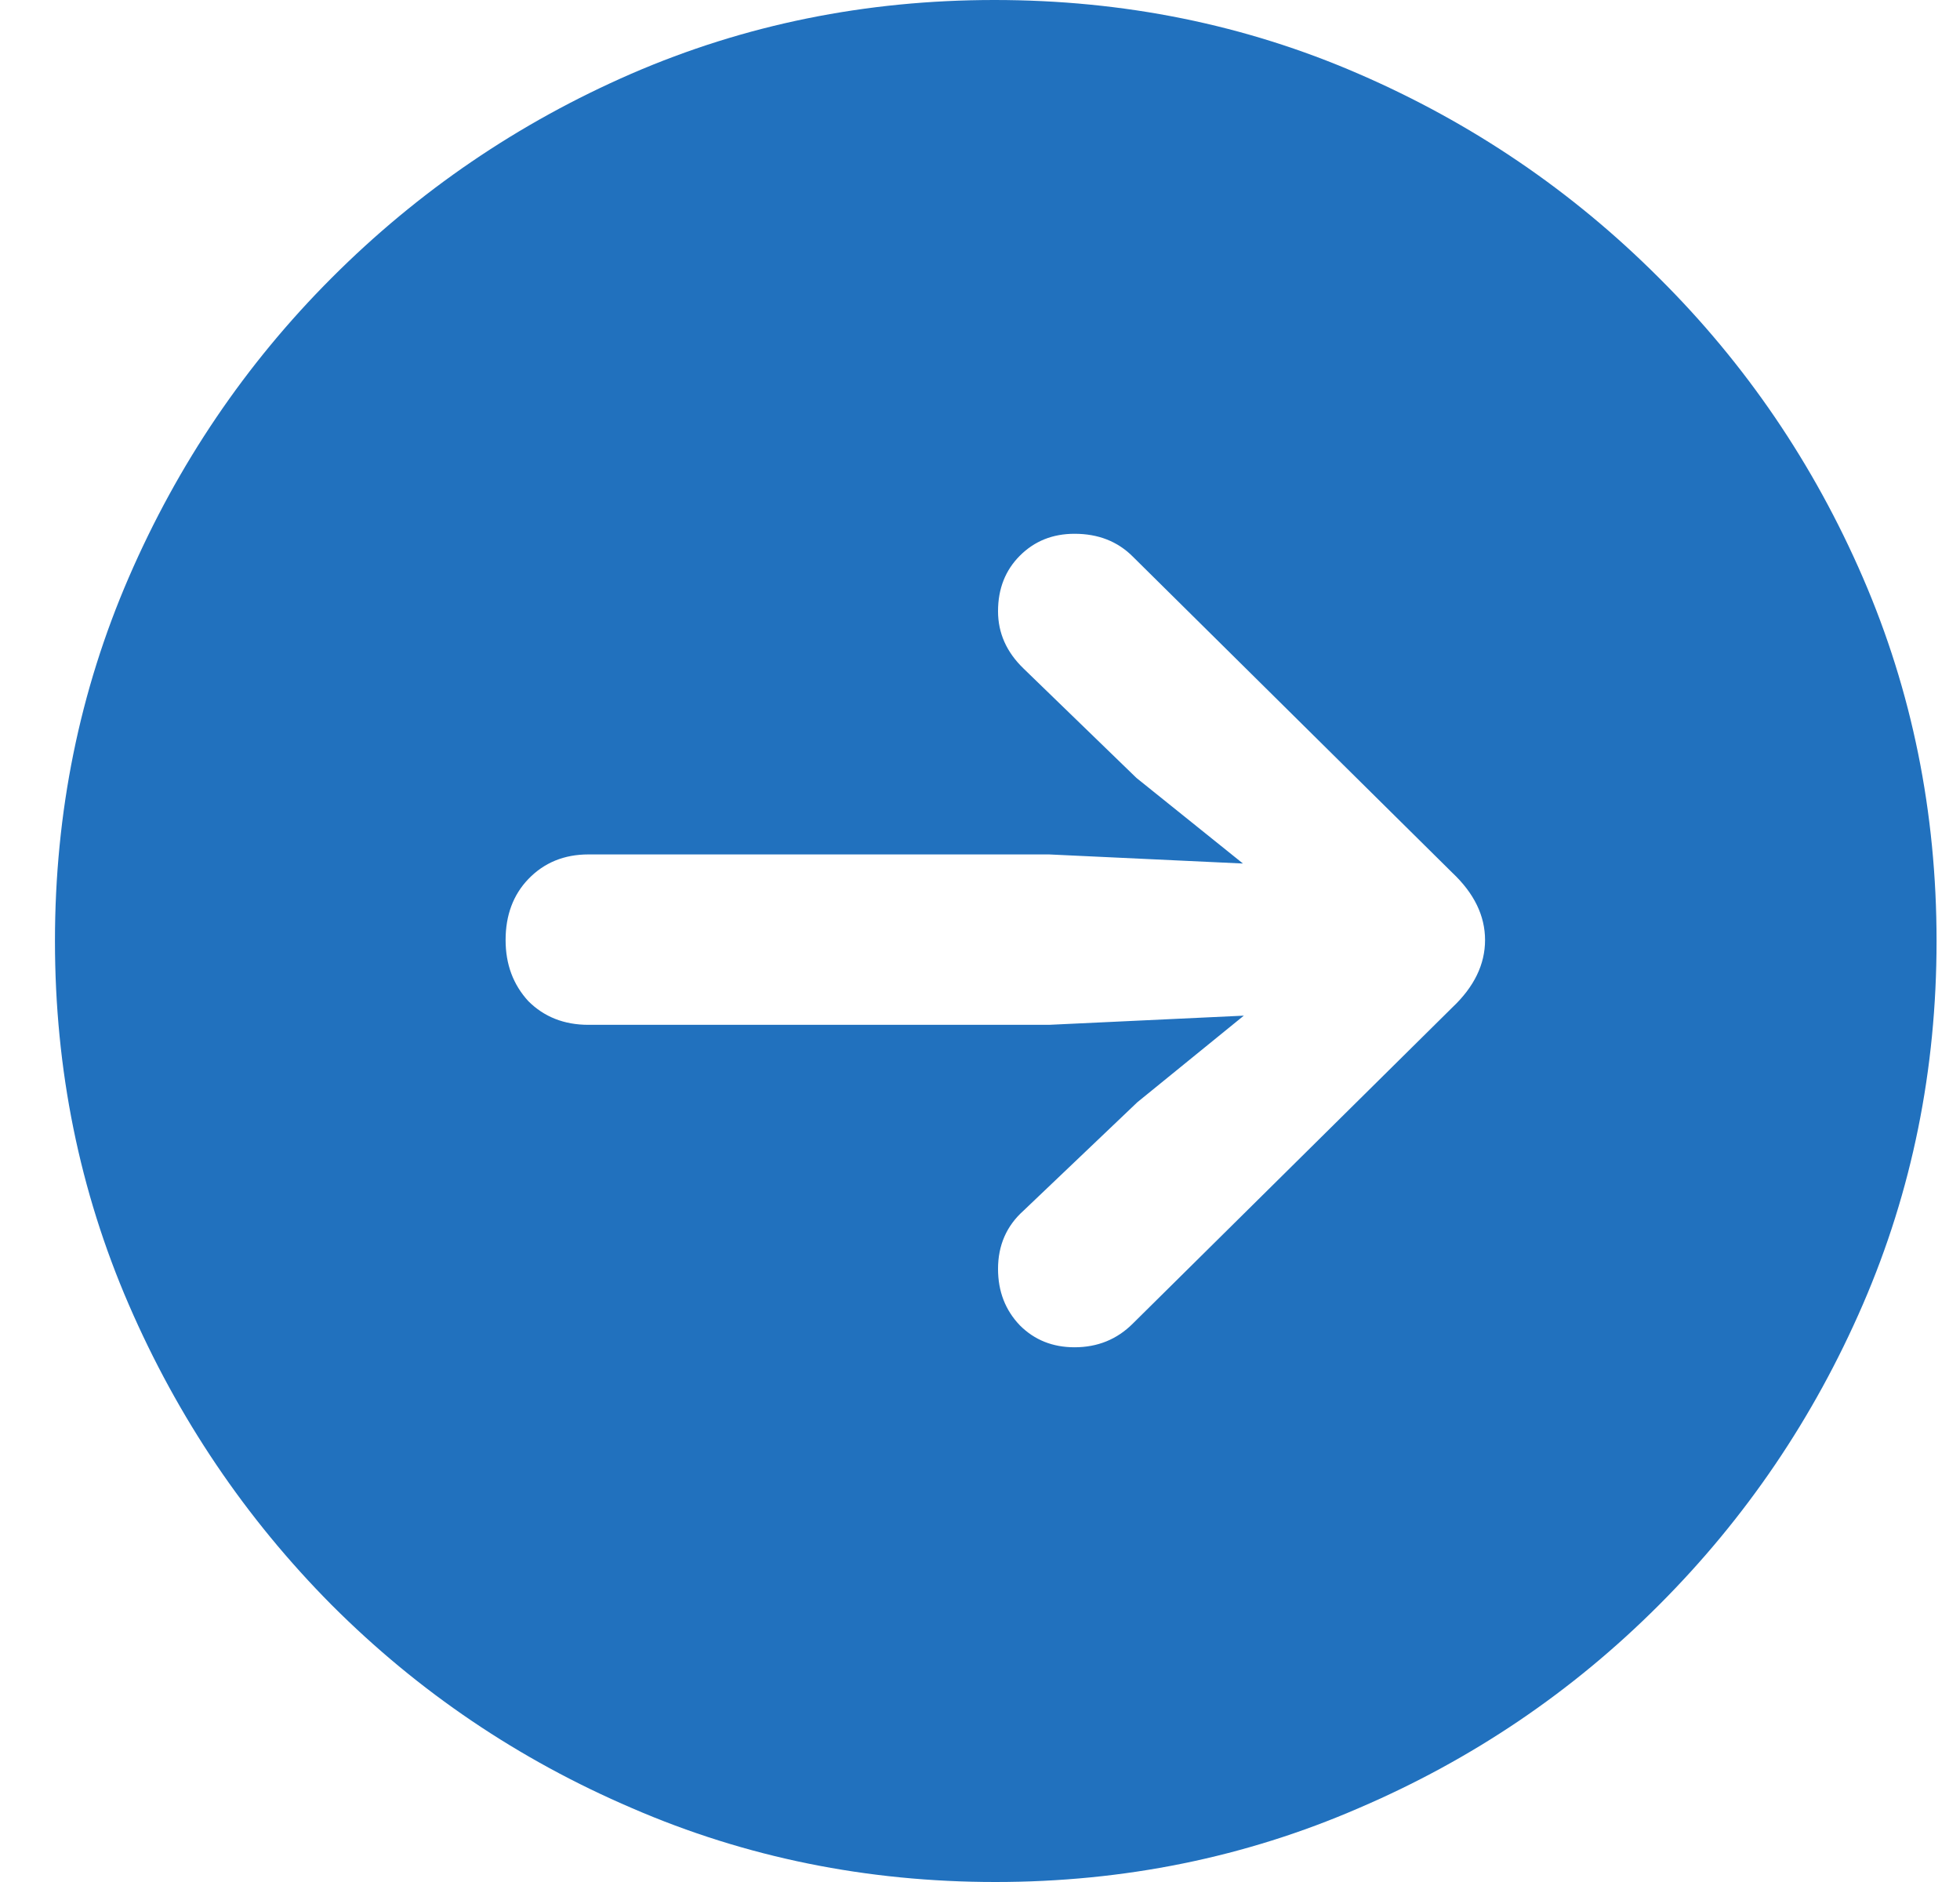 <svg width="25" height="24" viewBox="0 0 25 24" fill="none" xmlns="http://www.w3.org/2000/svg">
<path d="M12.696 24C14.337 24 15.881 23.686 17.328 23.059C18.776 22.439 20.053 21.576 21.16 20.468C22.267 19.361 23.134 18.083 23.761 16.635C24.388 15.187 24.701 13.642 24.701 12C24.701 10.358 24.388 8.813 23.761 7.365C23.134 5.917 22.267 4.643 21.16 3.543C20.053 2.435 18.776 1.568 17.328 0.941C15.881 0.313 14.333 -0 12.684 -0C11.043 -0 9.499 0.313 8.051 0.941C6.611 1.568 5.338 2.435 4.231 3.543C3.132 4.643 2.269 5.917 1.642 7.365C1.015 8.813 0.701 10.358 0.701 12C0.701 13.642 1.015 15.187 1.642 16.635C2.269 18.083 3.132 19.361 4.231 20.468C5.338 21.576 6.615 22.439 8.063 23.059C9.51 23.686 11.055 24 12.696 24ZM18.942 11.988C18.942 12.298 18.803 12.585 18.524 12.848L14.449 16.879C14.248 17.08 14 17.181 13.706 17.181C13.427 17.181 13.195 17.088 13.009 16.902C12.823 16.708 12.73 16.468 12.73 16.182C12.73 15.88 12.839 15.632 13.056 15.438L14.507 14.056L15.865 12.952L13.381 13.069H7.505C7.196 13.069 6.94 12.968 6.739 12.767C6.546 12.557 6.449 12.298 6.449 11.988C6.449 11.671 6.546 11.411 6.739 11.21C6.94 11.001 7.196 10.896 7.505 10.896H13.381L15.854 11.012L14.495 9.92L13.056 8.526C12.839 8.317 12.73 8.073 12.73 7.795C12.73 7.508 12.823 7.272 13.009 7.086C13.195 6.9 13.427 6.807 13.706 6.807C14.008 6.807 14.255 6.904 14.449 7.098L18.524 11.129C18.803 11.392 18.942 11.678 18.942 11.988Z" fill="#2171be"/>
</svg>
